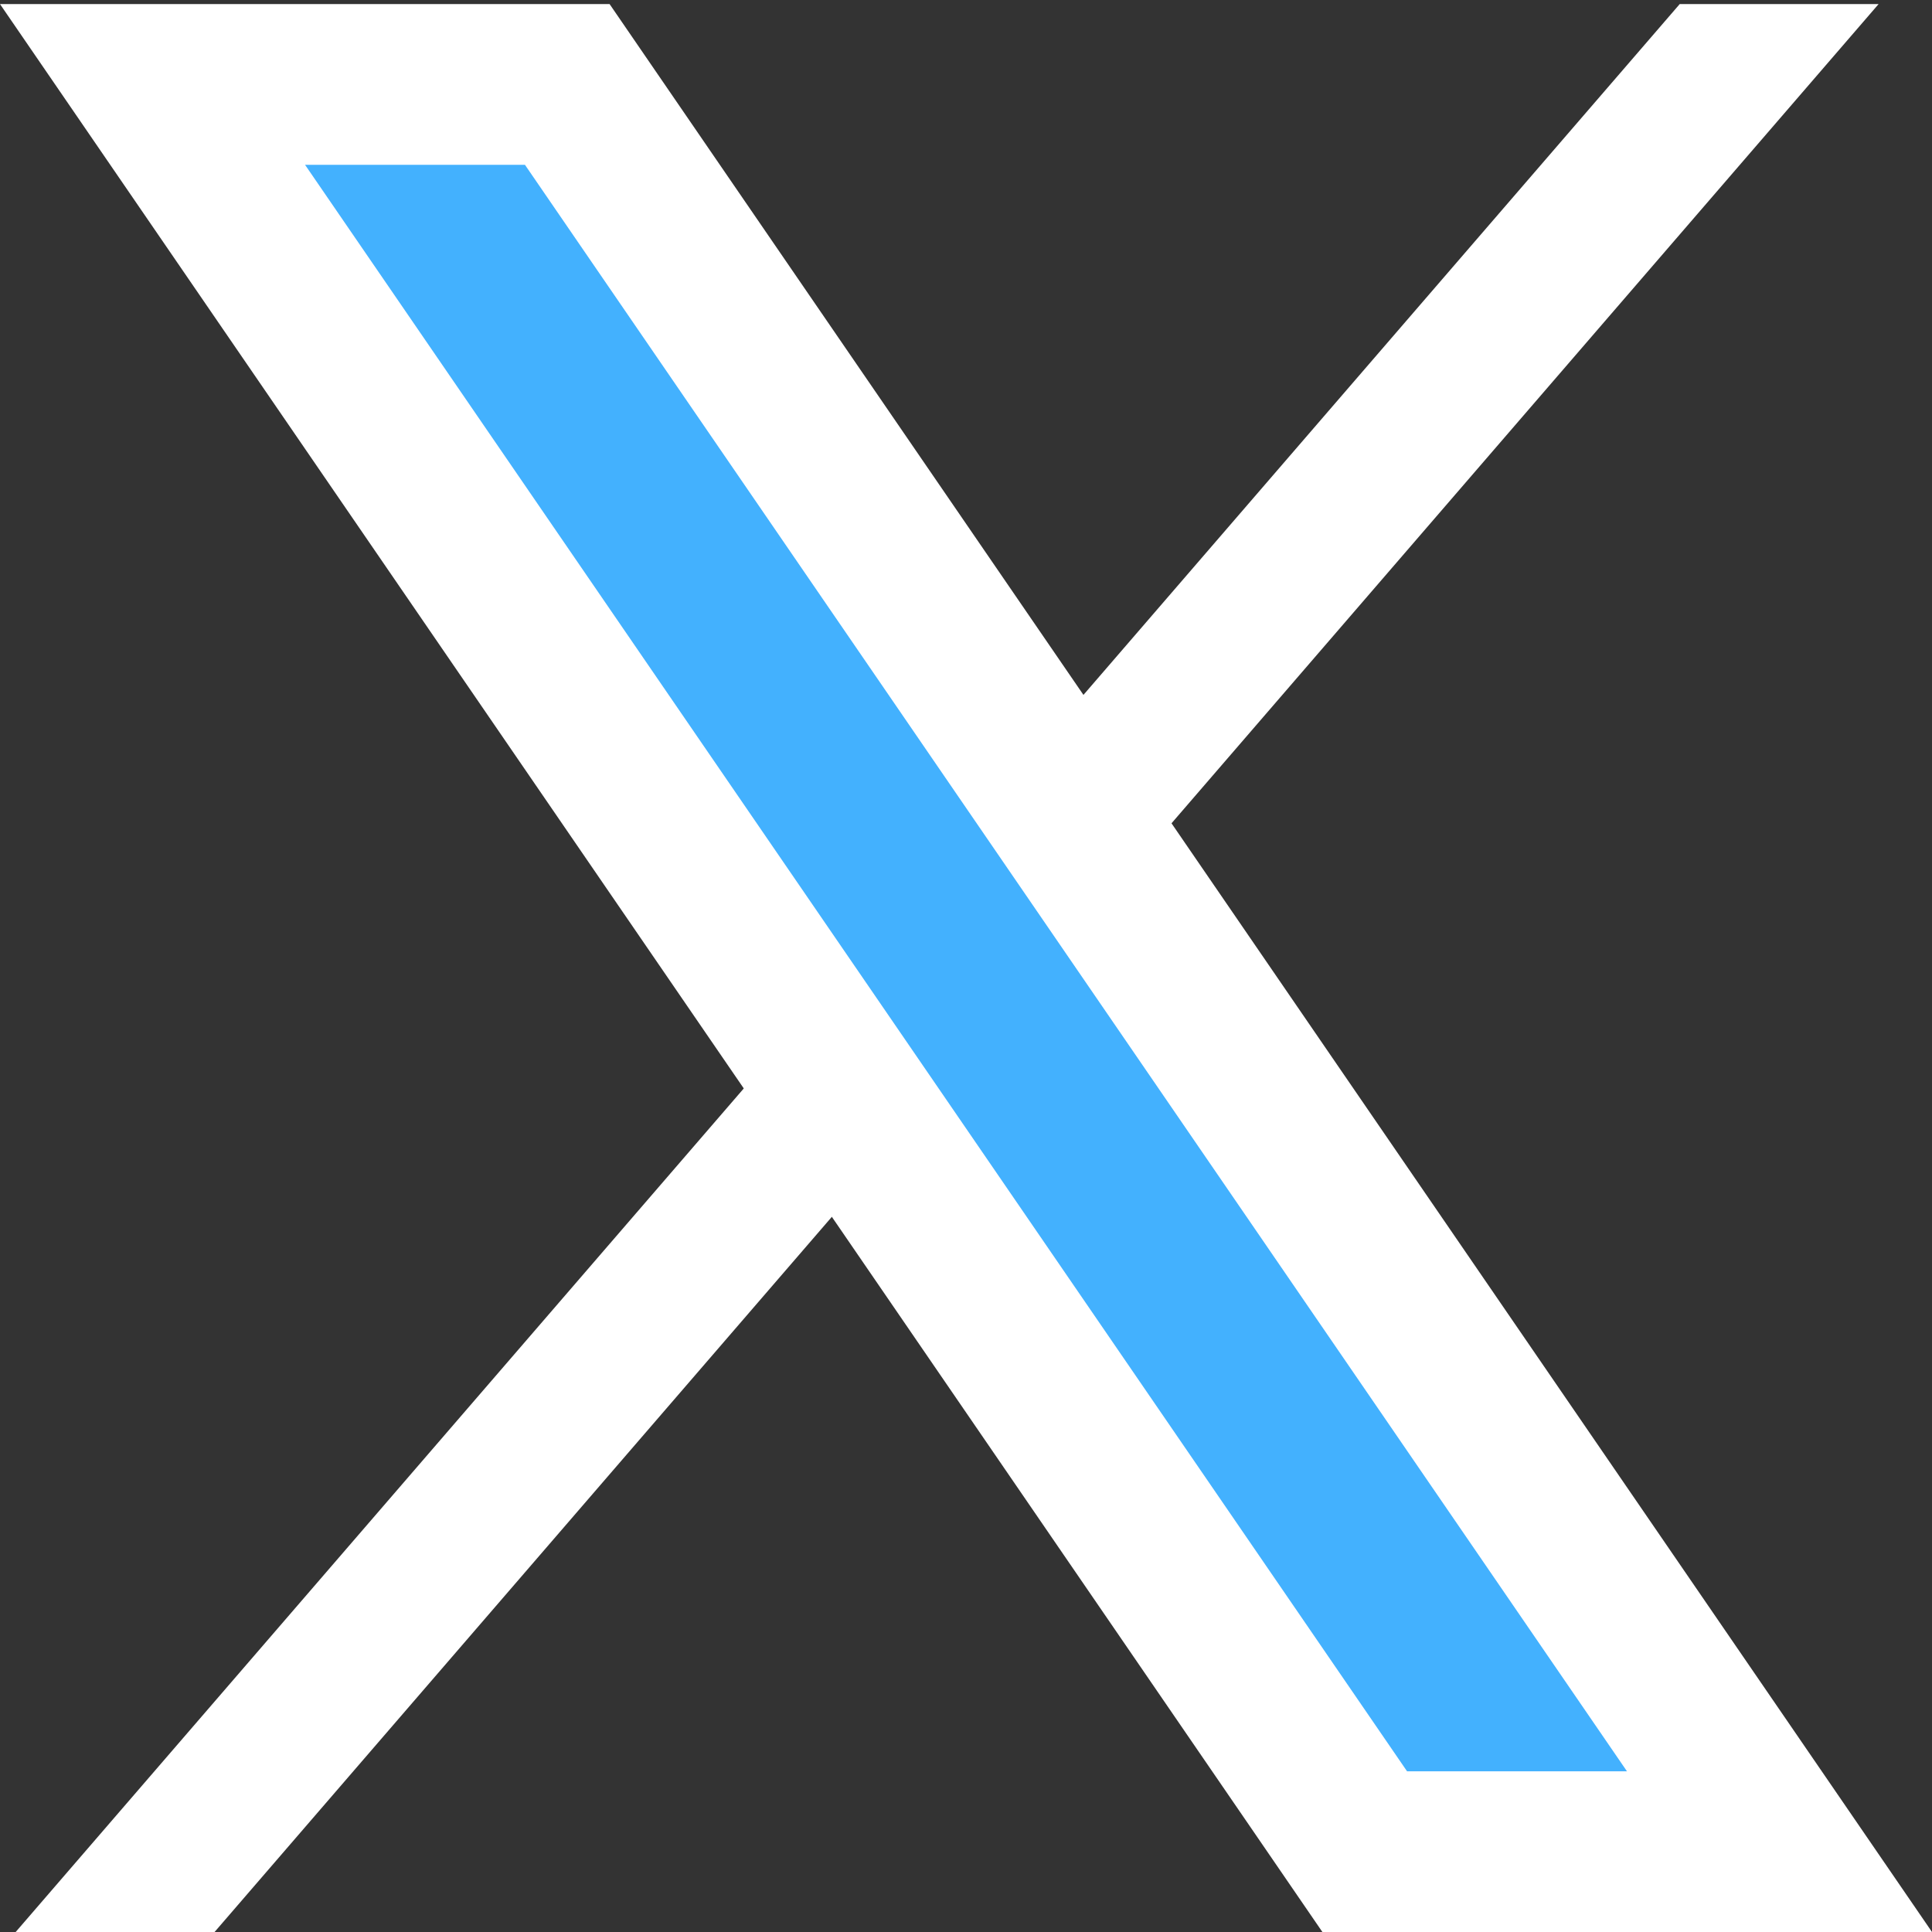 <svg width="17" height="17" viewBox="0 0 17 17" fill="none" xmlns="http://www.w3.org/2000/svg">
<rect x="0" y="0" width="17" height="17" fill="#333333" stroke="none"/>
<path fill-rule="evenodd" clip-rule="evenodd" d="M16.53 0.036L1.888 17H0.138L14.78 0.036H16.53Z" fill="white"/>
<path fill-rule="evenodd" clip-rule="evenodd" d="M11.885 16.529L0.895 0.507H5.115L16.106 16.529H11.885Z" fill="#43B1FE"/>
<path fill-rule="evenodd" clip-rule="evenodd" d="M4.619 1.45L14.316 15.586H12.381L2.684 1.45H4.619ZM5.364 0.036H0L11.636 17H17L5.364 0.036Z" fill="white"/>
</svg>
